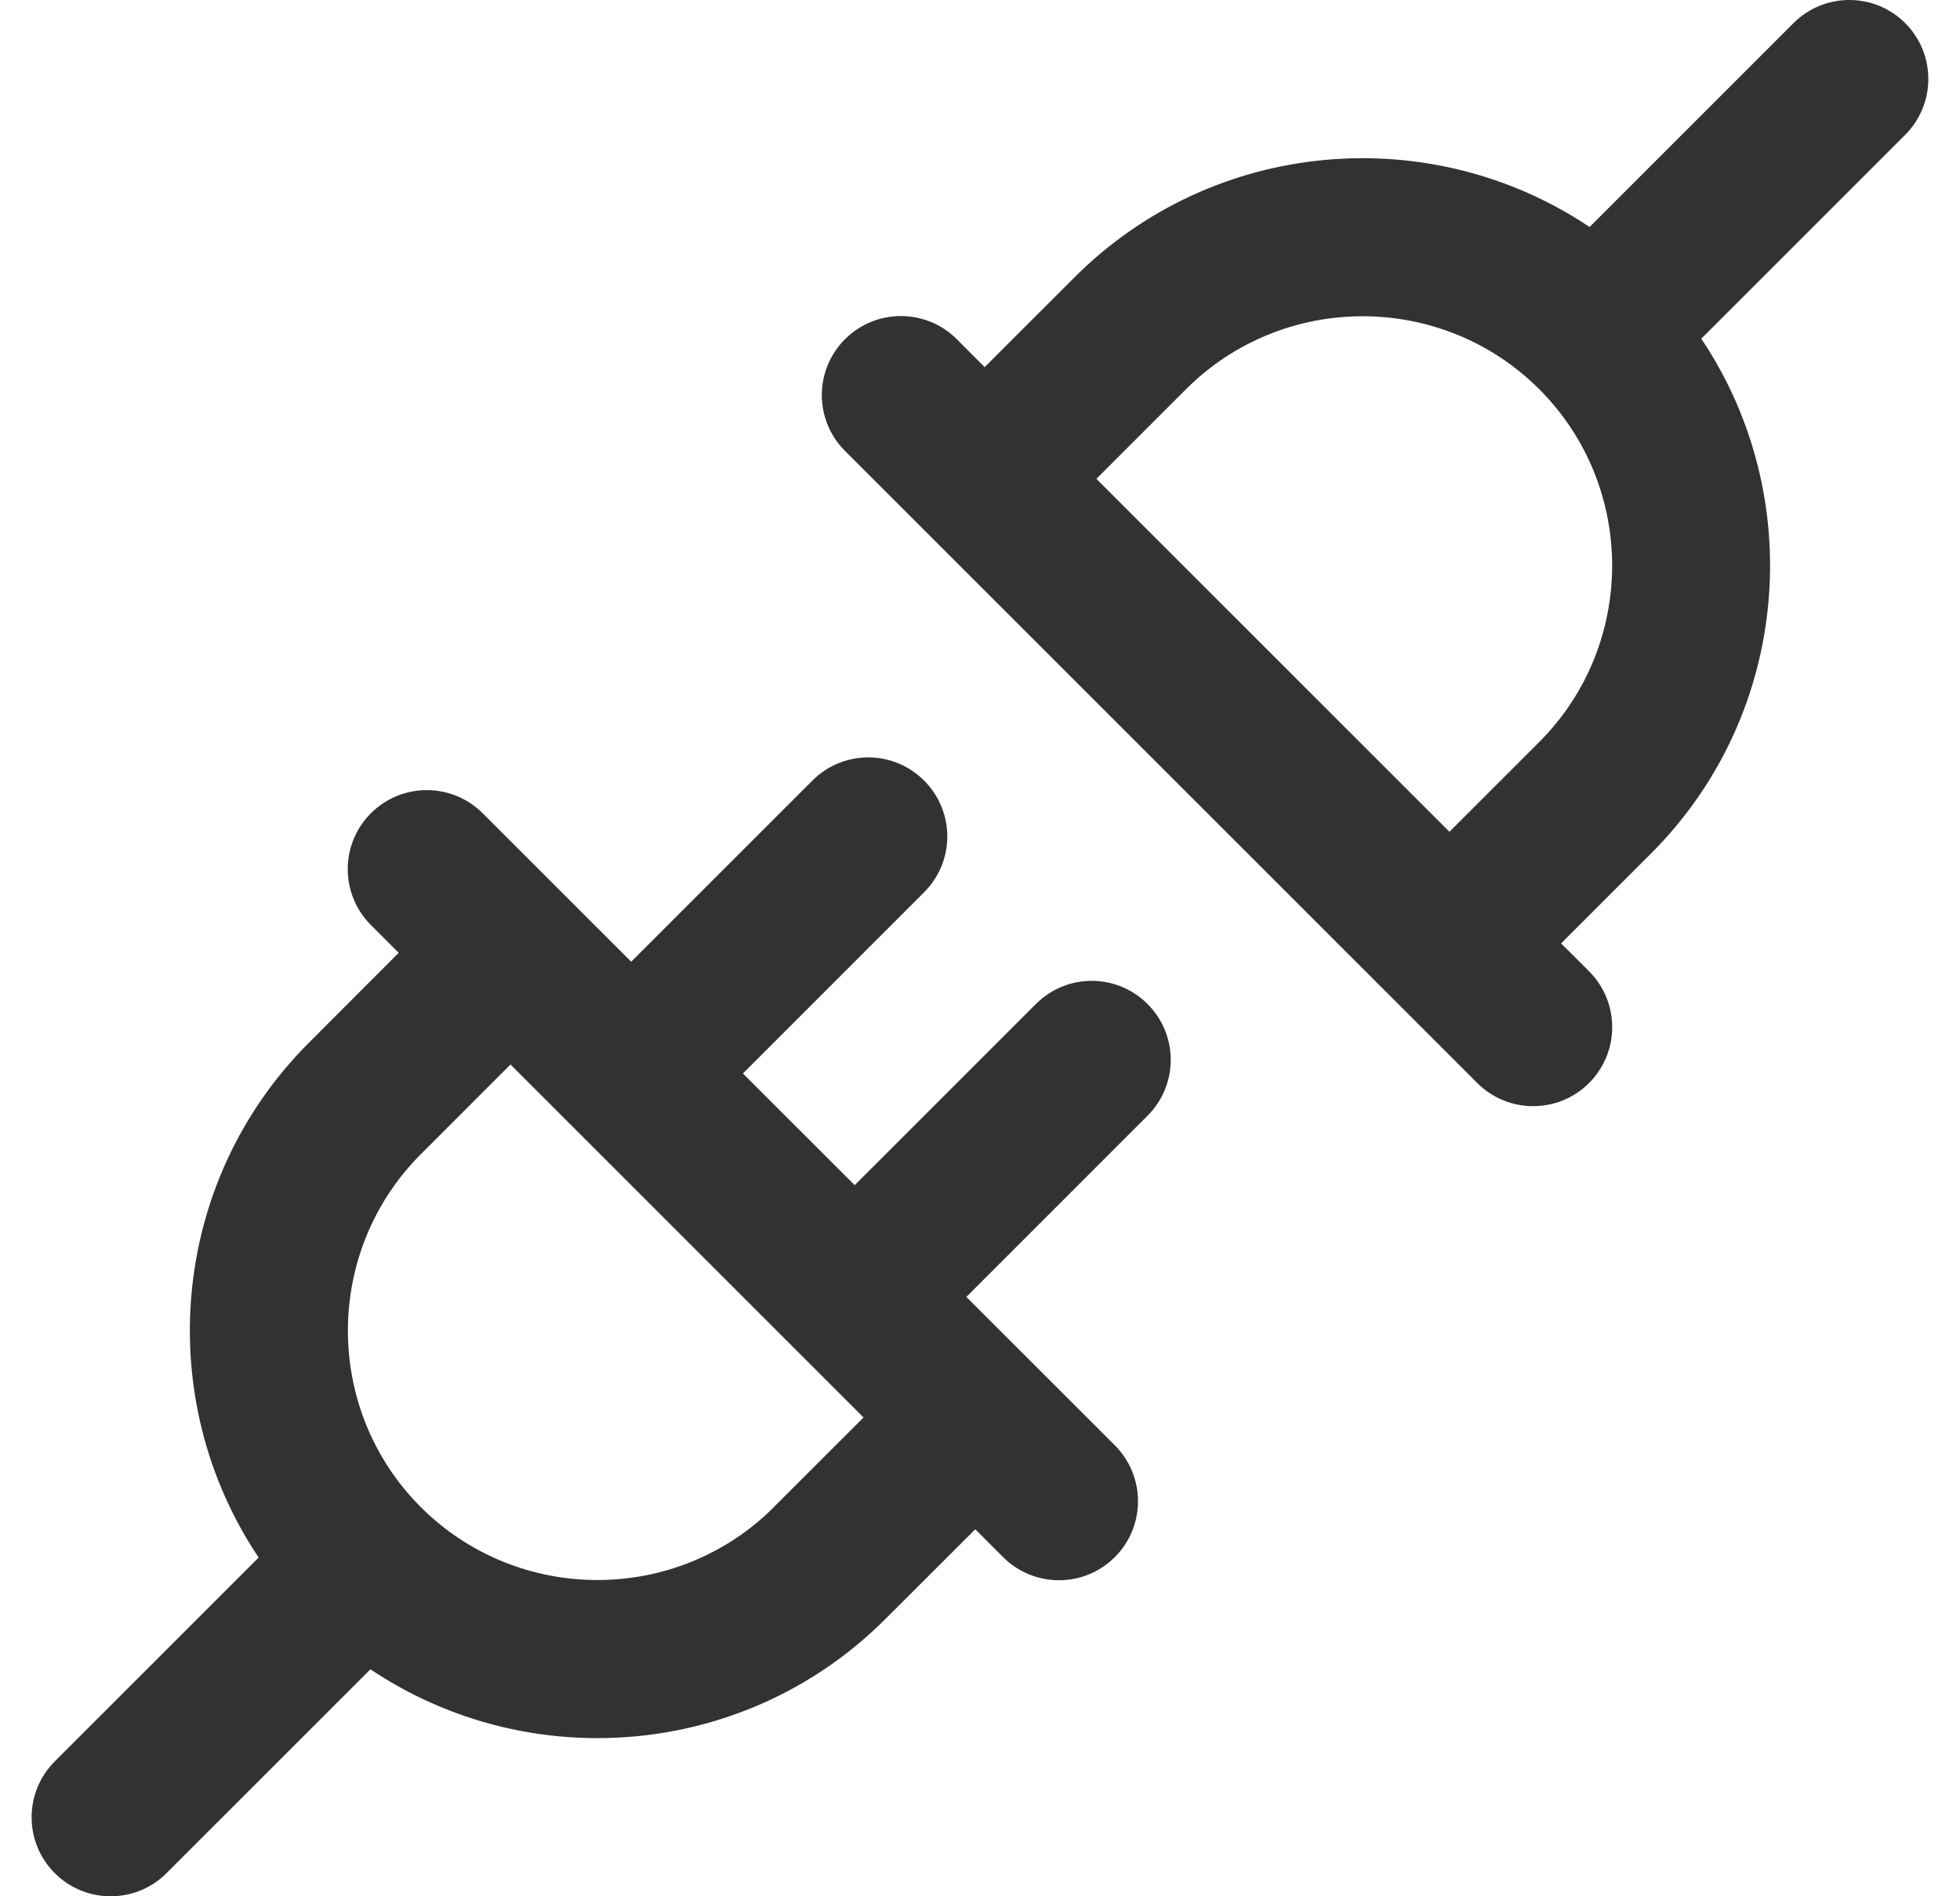 <?xml version="1.0" encoding="UTF-8"?>
<svg xmlns="http://www.w3.org/2000/svg" width="31" height="30" viewBox="0 0 31 30" fill="none">
  <g clip-path="url(#clip0_6514_1923)">
    <path d="M16.384 15.884L13.518 18.75L11.75 16.983L14.616 14.116C15.105 13.628 15.105 12.838 14.616 12.349C14.128 11.86 13.338 11.86 12.849 12.349L9.983 15.215L7.634 12.866C7.145 12.378 6.355 12.378 5.866 12.866C5.378 13.355 5.378 14.145 5.866 14.634L6.306 15.074L4.889 16.493C2.676 18.704 2.411 22.136 4.091 24.641L0.866 27.866C0.378 28.355 0.378 29.145 0.866 29.634C1.11 29.878 1.43 30 1.75 30C2.07 30 2.39 29.878 2.634 29.634L5.859 26.409C6.94 27.134 8.194 27.498 9.448 27.498C11.099 27.498 12.75 26.869 14.006 25.611L15.425 24.194L15.865 24.634C16.109 24.878 16.429 25 16.749 25C17.069 25 17.389 24.878 17.633 24.634C18.121 24.145 18.121 23.355 17.633 22.866L15.284 20.518L18.15 17.651C18.639 17.163 18.639 16.373 18.15 15.884C17.661 15.395 16.873 15.395 16.384 15.884ZM12.24 23.844C10.7 25.381 8.198 25.381 6.656 23.844C5.118 22.305 5.118 19.8 6.656 18.26L8.074 16.841L13.658 22.425L12.239 23.843L12.24 23.844ZM30.134 0.366C29.645 -0.122 28.855 -0.122 28.366 0.366L25.141 3.591C22.636 1.911 19.205 2.176 16.993 4.389L15.574 5.808L15.133 5.366C14.644 4.878 13.854 4.878 13.365 5.366C12.876 5.855 12.876 6.645 13.365 7.134L23.365 17.134C23.609 17.378 23.929 17.5 24.249 17.5C24.569 17.5 24.889 17.378 25.133 17.134C25.621 16.645 25.621 15.855 25.133 15.366L24.691 14.925L26.11 13.506C28.323 11.295 28.588 7.863 26.908 5.358L30.133 2.133C30.621 1.644 30.621 0.854 30.133 0.365L30.134 0.366ZM24.344 11.74L22.925 13.159L17.341 7.575L18.76 6.156C20.3 4.619 22.803 4.619 24.344 6.156C25.883 7.695 25.883 10.2 24.344 11.74Z" fill="#323232"></path>
  </g>
  <defs>
    <clipPath id="clip0_6514_1923">
      <rect width="30" height="30" fill="white" transform="translate(0.5)"></rect>
    </clipPath>
  </defs>
</svg>

